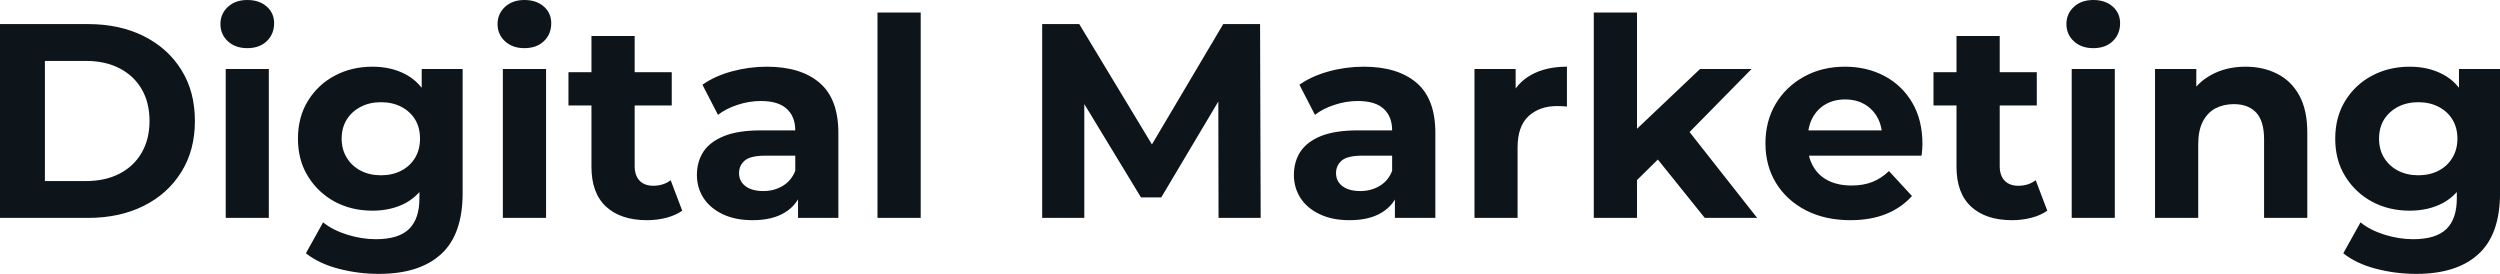 <svg fill="#0d141a" viewBox="0 0 207.667 22.747" height="100%" width="100%" xmlns="http://www.w3.org/2000/svg"><path preserveAspectRatio="none" d="M7.31 18.10L0 18.10L0 2.00L7.31 2.00Q9.94 2.00 11.94 3.00Q13.94 4.00 15.06 5.80Q16.19 7.59 16.19 10.05L16.19 10.05Q16.19 12.49 15.06 14.29Q13.94 16.10 11.94 17.10Q9.94 18.10 7.31 18.10L7.31 18.10ZM3.73 5.06L3.73 15.04L7.13 15.04Q8.74 15.04 9.92 14.43Q11.11 13.82 11.76 12.70Q12.42 11.57 12.42 10.05L12.42 10.05Q12.42 8.51 11.76 7.39Q11.11 6.28 9.92 5.67Q8.74 5.06 7.13 5.06L7.13 5.06L3.73 5.06ZM22.33 18.10L18.75 18.10L18.75 5.73L22.33 5.73L22.33 18.10ZM20.54 4.00L20.54 4.00Q19.55 4.00 18.93 3.43Q18.31 2.85 18.31 2.00L18.31 2.00Q18.31 1.15 18.93 0.57Q19.55 0 20.54 0L20.54 0Q21.53 0 22.15 0.54Q22.77 1.08 22.77 1.93L22.77 1.93Q22.77 2.83 22.16 3.42Q21.55 4.00 20.54 4.00ZM31.49 22.75L31.49 22.75Q29.74 22.75 28.12 22.32Q26.50 21.90 25.41 21.04L25.41 21.04L26.84 18.47Q27.62 19.11 28.83 19.49Q30.04 19.87 31.21 19.87L31.21 19.87Q33.12 19.87 33.98 19.02Q34.84 18.17 34.84 16.49L34.84 16.49L34.84 14.63L35.08 11.52L35.03 8.39L35.03 5.73L38.43 5.73L38.43 16.03Q38.43 19.48 36.64 21.11Q34.84 22.75 31.49 22.75ZM30.94 17.50L30.94 17.50Q29.21 17.50 27.82 16.76Q26.43 16.01 25.59 14.66Q24.75 13.32 24.75 11.52L24.75 11.52Q24.75 9.71 25.59 8.36Q26.43 7.01 27.82 6.28Q29.21 5.54 30.94 5.54L30.94 5.54Q32.50 5.54 33.70 6.18Q34.89 6.81 35.56 8.13Q36.23 9.45 36.23 11.52L36.23 11.52Q36.23 13.57 35.56 14.89Q34.89 16.21 33.70 16.86Q32.50 17.50 30.94 17.50ZM31.65 14.56L31.65 14.56Q32.59 14.56 33.33 14.18Q34.06 13.80 34.48 13.11Q34.89 12.42 34.89 11.52L34.89 11.52Q34.89 10.60 34.48 9.92Q34.06 9.25 33.33 8.87Q32.59 8.49 31.65 8.49L31.65 8.49Q30.70 8.49 29.97 8.87Q29.23 9.25 28.81 9.92Q28.38 10.60 28.38 11.52L28.38 11.52Q28.38 12.42 28.81 13.11Q29.23 13.80 29.97 14.18Q30.70 14.56 31.65 14.56ZM45.36 18.10L41.77 18.10L41.77 5.73L45.36 5.73L45.36 18.10ZM43.56 4.00L43.56 4.00Q42.57 4.00 41.95 3.43Q41.33 2.85 41.33 2.00L41.33 2.00Q41.33 1.15 41.95 0.57Q42.57 0 43.56 0L43.56 0Q44.55 0 45.17 0.54Q45.79 1.08 45.79 1.93L45.79 1.93Q45.79 2.83 45.18 3.42Q44.57 4.00 43.56 4.00ZM53.75 18.29L53.75 18.29Q51.57 18.29 50.35 17.17Q49.13 16.05 49.13 13.85L49.13 13.85L49.13 2.99L52.72 2.99L52.72 13.80Q52.72 14.58 53.13 15.01Q53.54 15.43 54.26 15.43L54.26 15.43Q55.11 15.43 55.71 14.97L55.71 14.97L56.67 17.50Q56.12 17.89 55.35 18.09Q54.58 18.29 53.75 18.29ZM55.80 8.76L47.22 8.76L47.22 6.00L55.80 6.00L55.80 8.76ZM69.64 18.10L66.29 18.10L66.29 15.69L66.06 15.16L66.06 10.83Q66.06 9.68 65.35 9.04Q64.65 8.39 63.20 8.39L63.20 8.39Q62.22 8.39 61.26 8.71Q60.31 9.02 59.64 9.54L59.64 9.54L58.35 7.04Q59.36 6.32 60.79 5.93Q62.22 5.54 63.69 5.54L63.69 5.54Q66.52 5.54 68.08 6.88Q69.64 8.21 69.64 11.04L69.64 11.04L69.64 18.10ZM62.51 18.29L62.51 18.29Q61.07 18.29 60.03 17.79Q59.00 17.30 58.44 16.45Q57.89 15.59 57.89 14.54L57.89 14.54Q57.89 13.43 58.43 12.60Q58.97 11.78 60.15 11.30Q61.32 10.83 63.20 10.83L63.20 10.83L66.49 10.83L66.49 12.93L63.60 12.93Q62.33 12.93 61.86 13.34Q61.39 13.75 61.39 14.38L61.39 14.38Q61.39 15.06 61.93 15.47Q62.47 15.87 63.41 15.87L63.41 15.87Q64.31 15.87 65.02 15.44Q65.73 15.02 66.06 14.19L66.06 14.19L66.61 15.85Q66.22 17.04 65.18 17.66Q64.15 18.29 62.51 18.29ZM76.48 18.10L72.89 18.10L72.89 1.04L76.48 1.04L76.48 18.10ZM90.07 18.10L86.57 18.10L86.57 2.00L89.65 2.00L96.51 13.36L94.88 13.36L101.61 2.00L104.67 2.00L104.72 18.10L101.22 18.10L101.20 7.36L101.84 7.36L96.46 16.40L94.78 16.40L89.29 7.36L90.07 7.36L90.07 18.10ZM119.23 18.10L115.87 18.10L115.87 15.69L115.64 15.16L115.64 10.83Q115.64 9.68 114.94 9.04Q114.24 8.39 112.79 8.39L112.79 8.39Q111.80 8.39 110.85 8.71Q109.89 9.02 109.23 9.54L109.23 9.54L107.94 7.04Q108.95 6.32 110.38 5.93Q111.80 5.54 113.28 5.54L113.28 5.54Q116.10 5.54 117.67 6.88Q119.23 8.21 119.23 11.04L119.23 11.04L119.23 18.10ZM112.10 18.29L112.10 18.29Q110.65 18.29 109.62 17.79Q108.58 17.30 108.03 16.45Q107.48 15.59 107.48 14.54L107.48 14.54Q107.48 13.43 108.02 12.60Q108.56 11.78 109.73 11.30Q110.91 10.83 112.79 10.83L112.79 10.83L116.08 10.83L116.08 12.93L113.18 12.93Q111.92 12.93 111.45 13.34Q110.98 13.75 110.98 14.38L110.98 14.38Q110.98 15.06 111.52 15.47Q112.06 15.87 113.00 15.87L113.00 15.87Q113.90 15.87 114.61 15.44Q115.32 15.02 115.64 14.19L115.64 14.19L116.20 15.85Q115.81 17.04 114.77 17.66Q113.74 18.29 112.10 18.29ZM126.06 18.10L122.48 18.10L122.48 5.73L125.90 5.73L125.90 9.22L125.42 8.21Q125.97 6.90 127.19 6.22Q128.41 5.54 130.16 5.54L130.16 5.54L130.16 8.85Q129.93 8.83 129.74 8.82Q129.56 8.81 129.35 8.81L129.35 8.81Q127.88 8.81 126.97 9.65Q126.06 10.49 126.06 12.26L126.06 12.26L126.06 18.10ZM138.09 12.88L135.36 15.57L135.45 11.20L141.22 5.73L145.50 5.73L139.96 11.36L138.09 12.88ZM135.98 18.10L132.39 18.10L132.39 1.04L135.98 1.04L135.98 18.10ZM145.96 18.10L141.61 18.10L137.43 12.90L139.68 10.12L145.96 18.10ZM153.71 18.29L153.71 18.29Q151.59 18.29 149.99 17.46Q148.40 16.63 147.52 15.19Q146.65 13.75 146.65 11.91L146.65 11.91Q146.65 10.05 147.51 8.61Q148.37 7.18 149.87 6.36Q151.36 5.54 153.25 5.54L153.25 5.54Q155.07 5.54 156.53 6.31Q157.99 7.08 158.84 8.52Q159.69 9.96 159.69 11.96L159.69 11.96Q159.69 12.17 159.67 12.43Q159.64 12.70 159.62 12.93L159.62 12.93L149.57 12.93L149.57 10.83L157.73 10.83L156.35 11.45Q156.35 10.49 155.96 9.77Q155.57 9.06 154.88 8.66Q154.19 8.26 153.27 8.26L153.27 8.26Q152.35 8.26 151.65 8.66Q150.95 9.06 150.56 9.79Q150.17 10.51 150.17 11.50L150.17 11.50L150.17 12.05Q150.17 13.06 150.62 13.83Q151.06 14.60 151.88 15.01Q152.70 15.41 153.80 15.41L153.80 15.41Q154.79 15.41 155.54 15.11Q156.29 14.81 156.91 14.21L156.91 14.21L158.82 16.28Q157.96 17.25 156.68 17.77Q155.39 18.29 153.71 18.29ZM167.14 18.29L167.14 18.29Q164.96 18.29 163.74 17.17Q162.52 16.05 162.52 13.85L162.52 13.85L162.52 2.99L166.11 2.99L166.11 13.80Q166.11 14.58 166.52 15.01Q166.93 15.43 167.65 15.43L167.65 15.43Q168.50 15.43 169.10 14.97L169.10 14.97L170.06 17.50Q169.51 17.89 168.74 18.09Q167.97 18.29 167.14 18.29ZM169.19 8.76L160.61 8.76L160.61 6.00L169.19 6.00L169.19 8.76ZM175.67 18.10L172.09 18.10L172.09 5.73L175.67 5.73L175.67 18.10ZM173.88 4.00L173.88 4.00Q172.89 4.00 172.27 3.43Q171.65 2.85 171.65 2.00L171.65 2.00Q171.65 1.15 172.27 0.57Q172.89 0 173.88 0L173.88 0Q174.87 0 175.49 0.54Q176.11 1.08 176.11 1.93L176.11 1.93Q176.11 2.83 175.50 3.42Q174.89 4.00 173.88 4.00ZM186.53 5.54L186.53 5.54Q188.00 5.54 189.16 6.13Q190.33 6.72 190.99 7.92Q191.66 9.13 191.66 11.02L191.66 11.02L191.66 18.10L188.07 18.10L188.07 11.57Q188.07 10.07 187.42 9.36Q186.76 8.65 185.56 8.65L185.56 8.65Q184.71 8.65 184.03 9.00Q183.36 9.36 182.98 10.10Q182.60 10.83 182.60 11.98L182.60 11.98L182.60 18.10L179.01 18.10L179.01 5.73L182.44 5.73L182.44 9.15L181.79 8.12Q182.46 6.88 183.70 6.21Q184.94 5.54 186.53 5.54ZM200.72 22.75L200.72 22.75Q198.97 22.75 197.35 22.32Q195.73 21.90 194.65 21.04L194.65 21.04L196.08 18.47Q196.86 19.11 198.06 19.49Q199.27 19.87 200.45 19.87L200.45 19.87Q202.35 19.87 203.22 19.02Q204.08 18.17 204.08 16.49L204.08 16.49L204.08 14.63L204.31 11.52L204.26 8.39L204.26 5.73L207.67 5.73L207.67 16.03Q207.67 19.48 205.87 21.11Q204.08 22.75 200.72 22.75ZM200.17 17.50L200.17 17.50Q198.44 17.50 197.05 16.76Q195.66 16.01 194.82 14.66Q193.98 13.32 193.98 11.52L193.98 11.52Q193.98 9.71 194.82 8.36Q195.66 7.01 197.05 6.28Q198.44 5.54 200.17 5.54L200.17 5.54Q201.73 5.54 202.93 6.18Q204.13 6.81 204.79 8.13Q205.46 9.45 205.46 11.52L205.46 11.52Q205.46 13.57 204.79 14.89Q204.13 16.21 202.93 16.86Q201.73 17.50 200.17 17.50ZM200.88 14.56L200.88 14.56Q201.83 14.56 202.56 14.18Q203.30 13.80 203.71 13.11Q204.13 12.42 204.13 11.52L204.13 11.52Q204.13 10.60 203.71 9.92Q203.30 9.25 202.56 8.87Q201.83 8.49 200.88 8.49L200.88 8.49Q199.94 8.49 199.20 8.87Q198.47 9.25 198.04 9.92Q197.62 10.60 197.62 11.52L197.62 11.52Q197.62 12.42 198.04 13.11Q198.47 13.80 199.20 14.18Q199.94 14.56 200.88 14.56Z"></path></svg>
